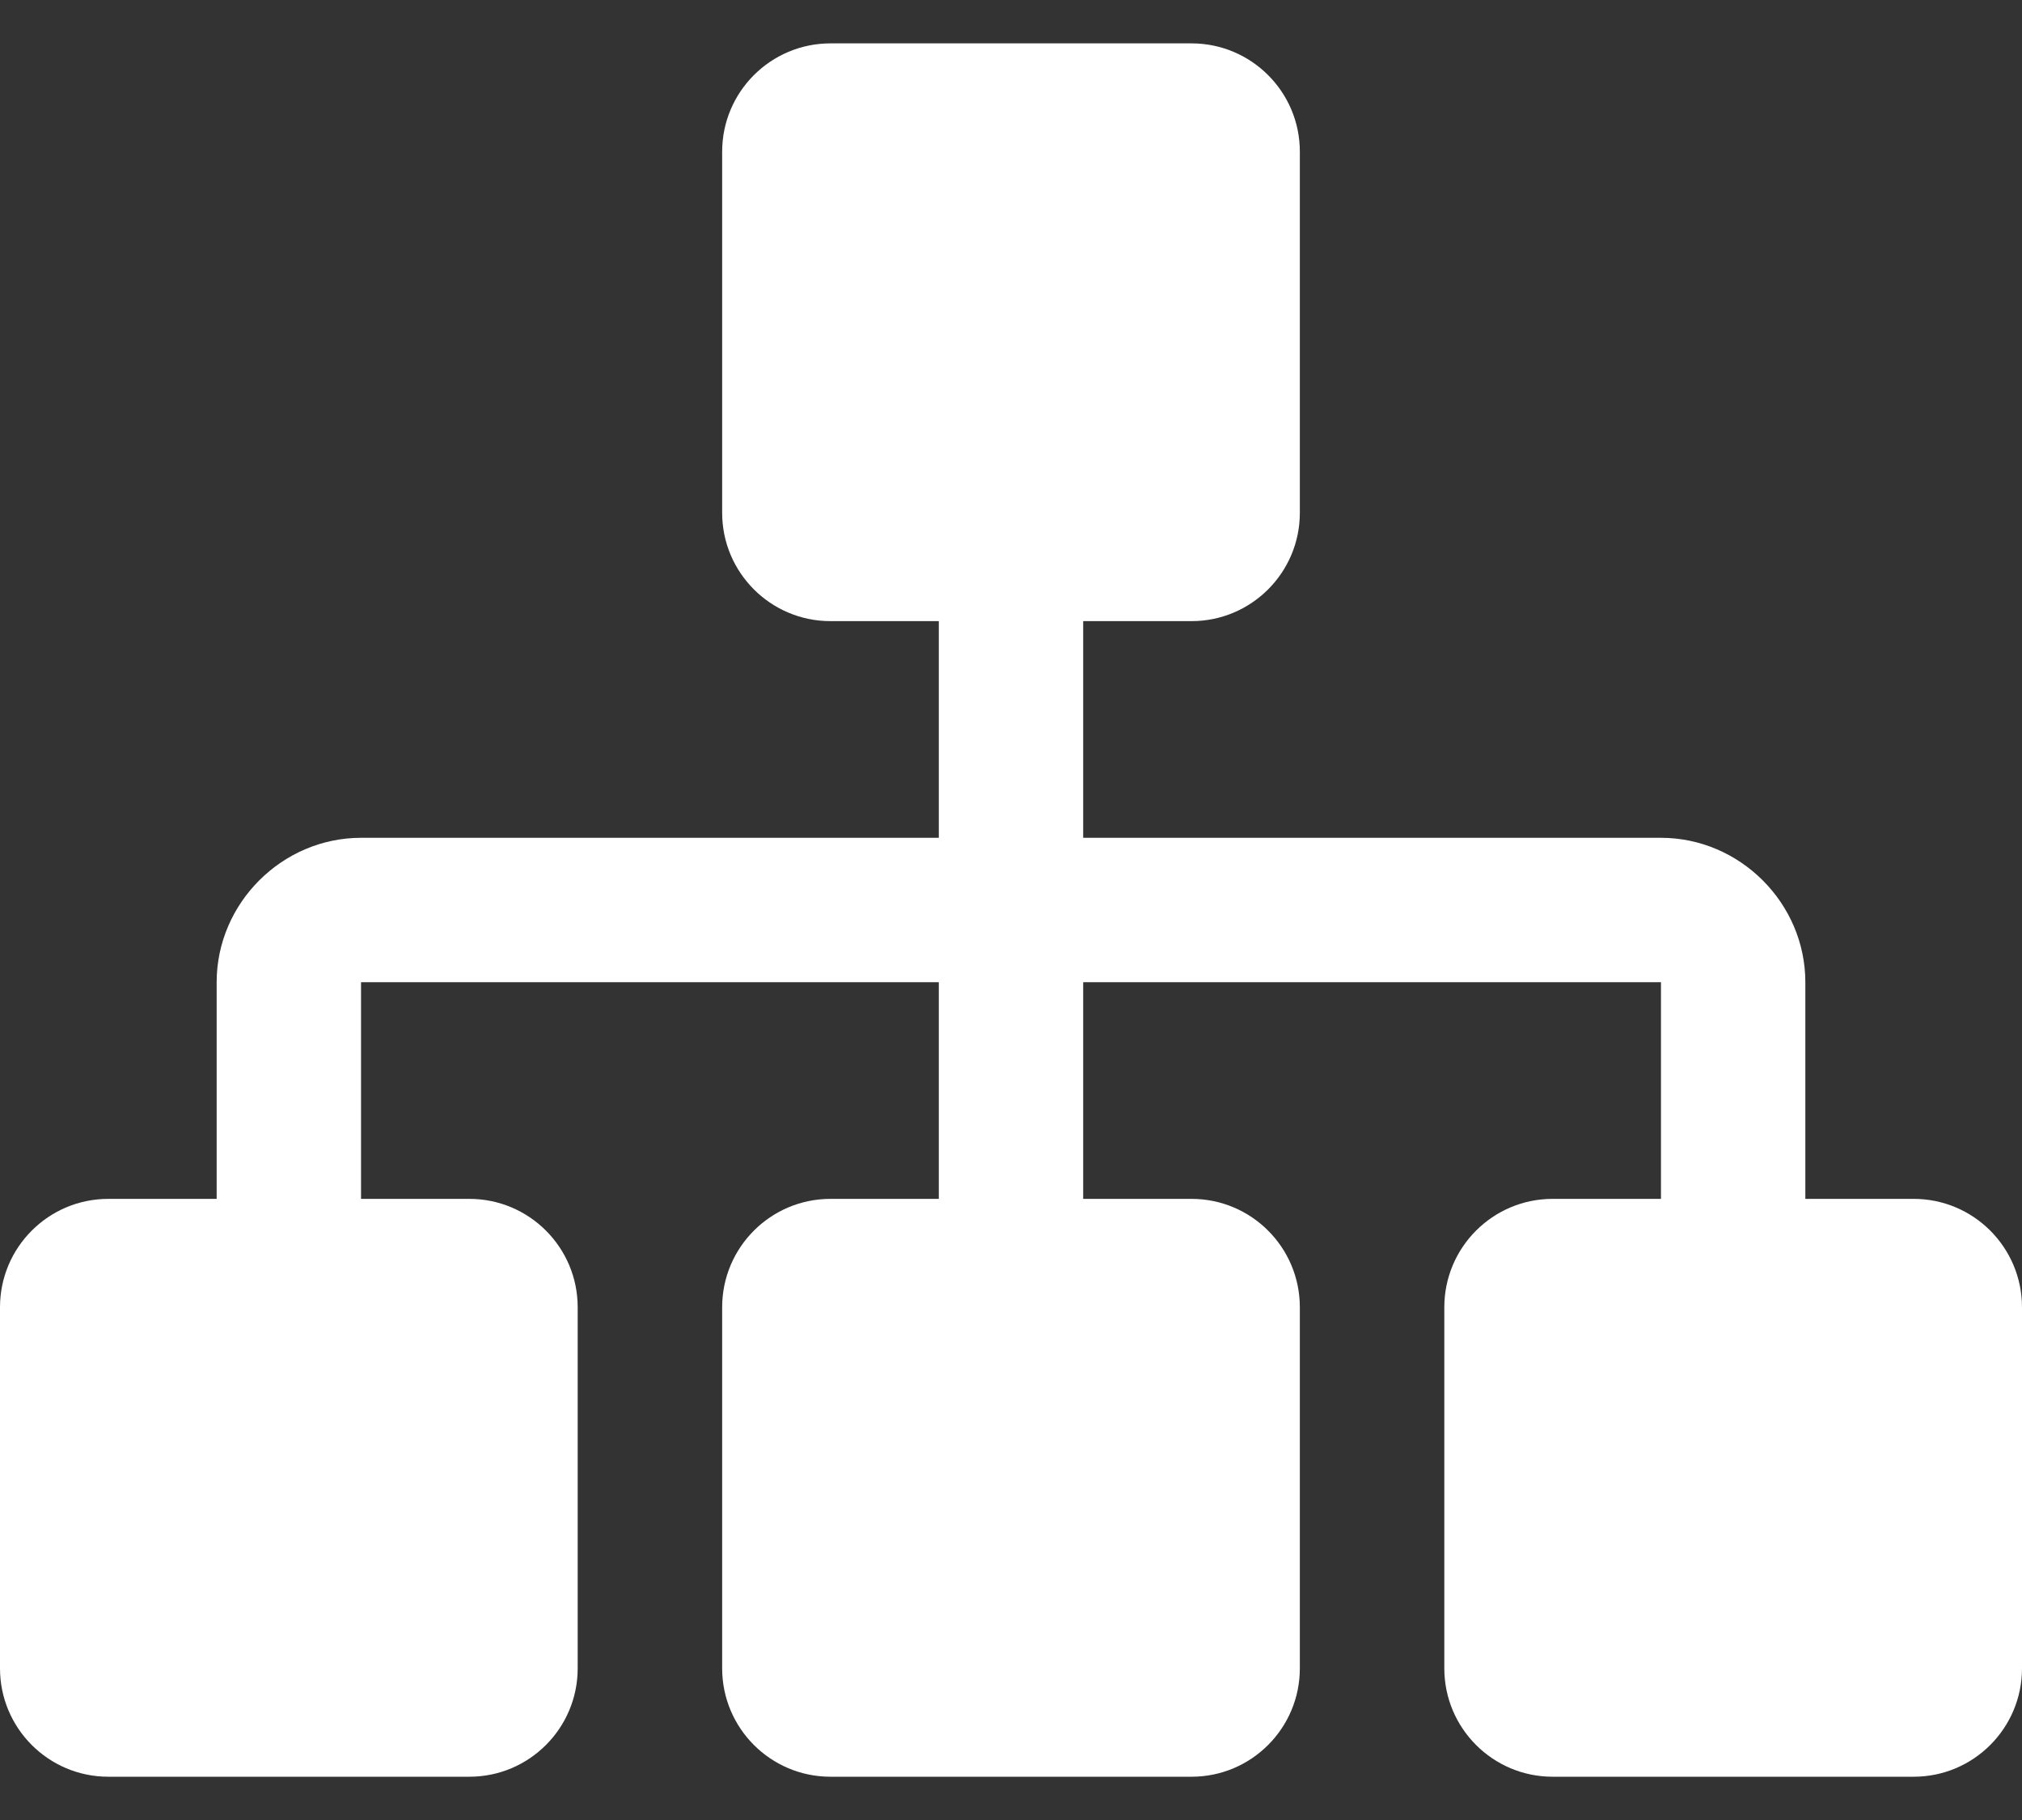 <svg width="20" height="18" viewBox="0 0 20 18" fill="none" xmlns="http://www.w3.org/2000/svg">
<rect x="0" y="0" width="20" height="18" fill="#333333" stroke="none"/>
<path d="M20 12.929V16.5C20 17.092 19.52 17.572 18.929 17.572H15.357C14.766 17.572 14.286 17.092 14.286 16.5V12.929C14.286 12.337 14.766 11.857 15.357 11.857H16.429V9.714H10.714V11.857H11.786C12.377 11.857 12.857 12.337 12.857 12.929V16.5C12.857 17.092 12.377 17.572 11.786 17.572H8.214C7.623 17.572 7.143 17.092 7.143 16.5V12.929C7.143 12.337 7.623 11.857 8.214 11.857H9.286V9.714H3.571V11.857H4.643C5.234 11.857 5.714 12.337 5.714 12.929V16.5C5.714 17.092 5.234 17.572 4.643 17.572H1.071C0.48 17.572 0 17.092 0 16.5V12.929C0 12.337 0.48 11.857 1.071 11.857H2.143V9.714C2.143 8.933 2.79 8.286 3.571 8.286H9.286V6.143H8.214C7.623 6.143 7.143 5.663 7.143 5.072V1.5C7.143 0.909 7.623 0.429 8.214 0.429H11.786C12.377 0.429 12.857 0.909 12.857 1.5V5.072C12.857 5.663 12.377 6.143 11.786 6.143H10.714V8.286H16.429C17.21 8.286 17.857 8.933 17.857 9.714V11.857H18.929C19.52 11.857 20 12.337 20 12.929Z" fill="white"/>
</svg>
